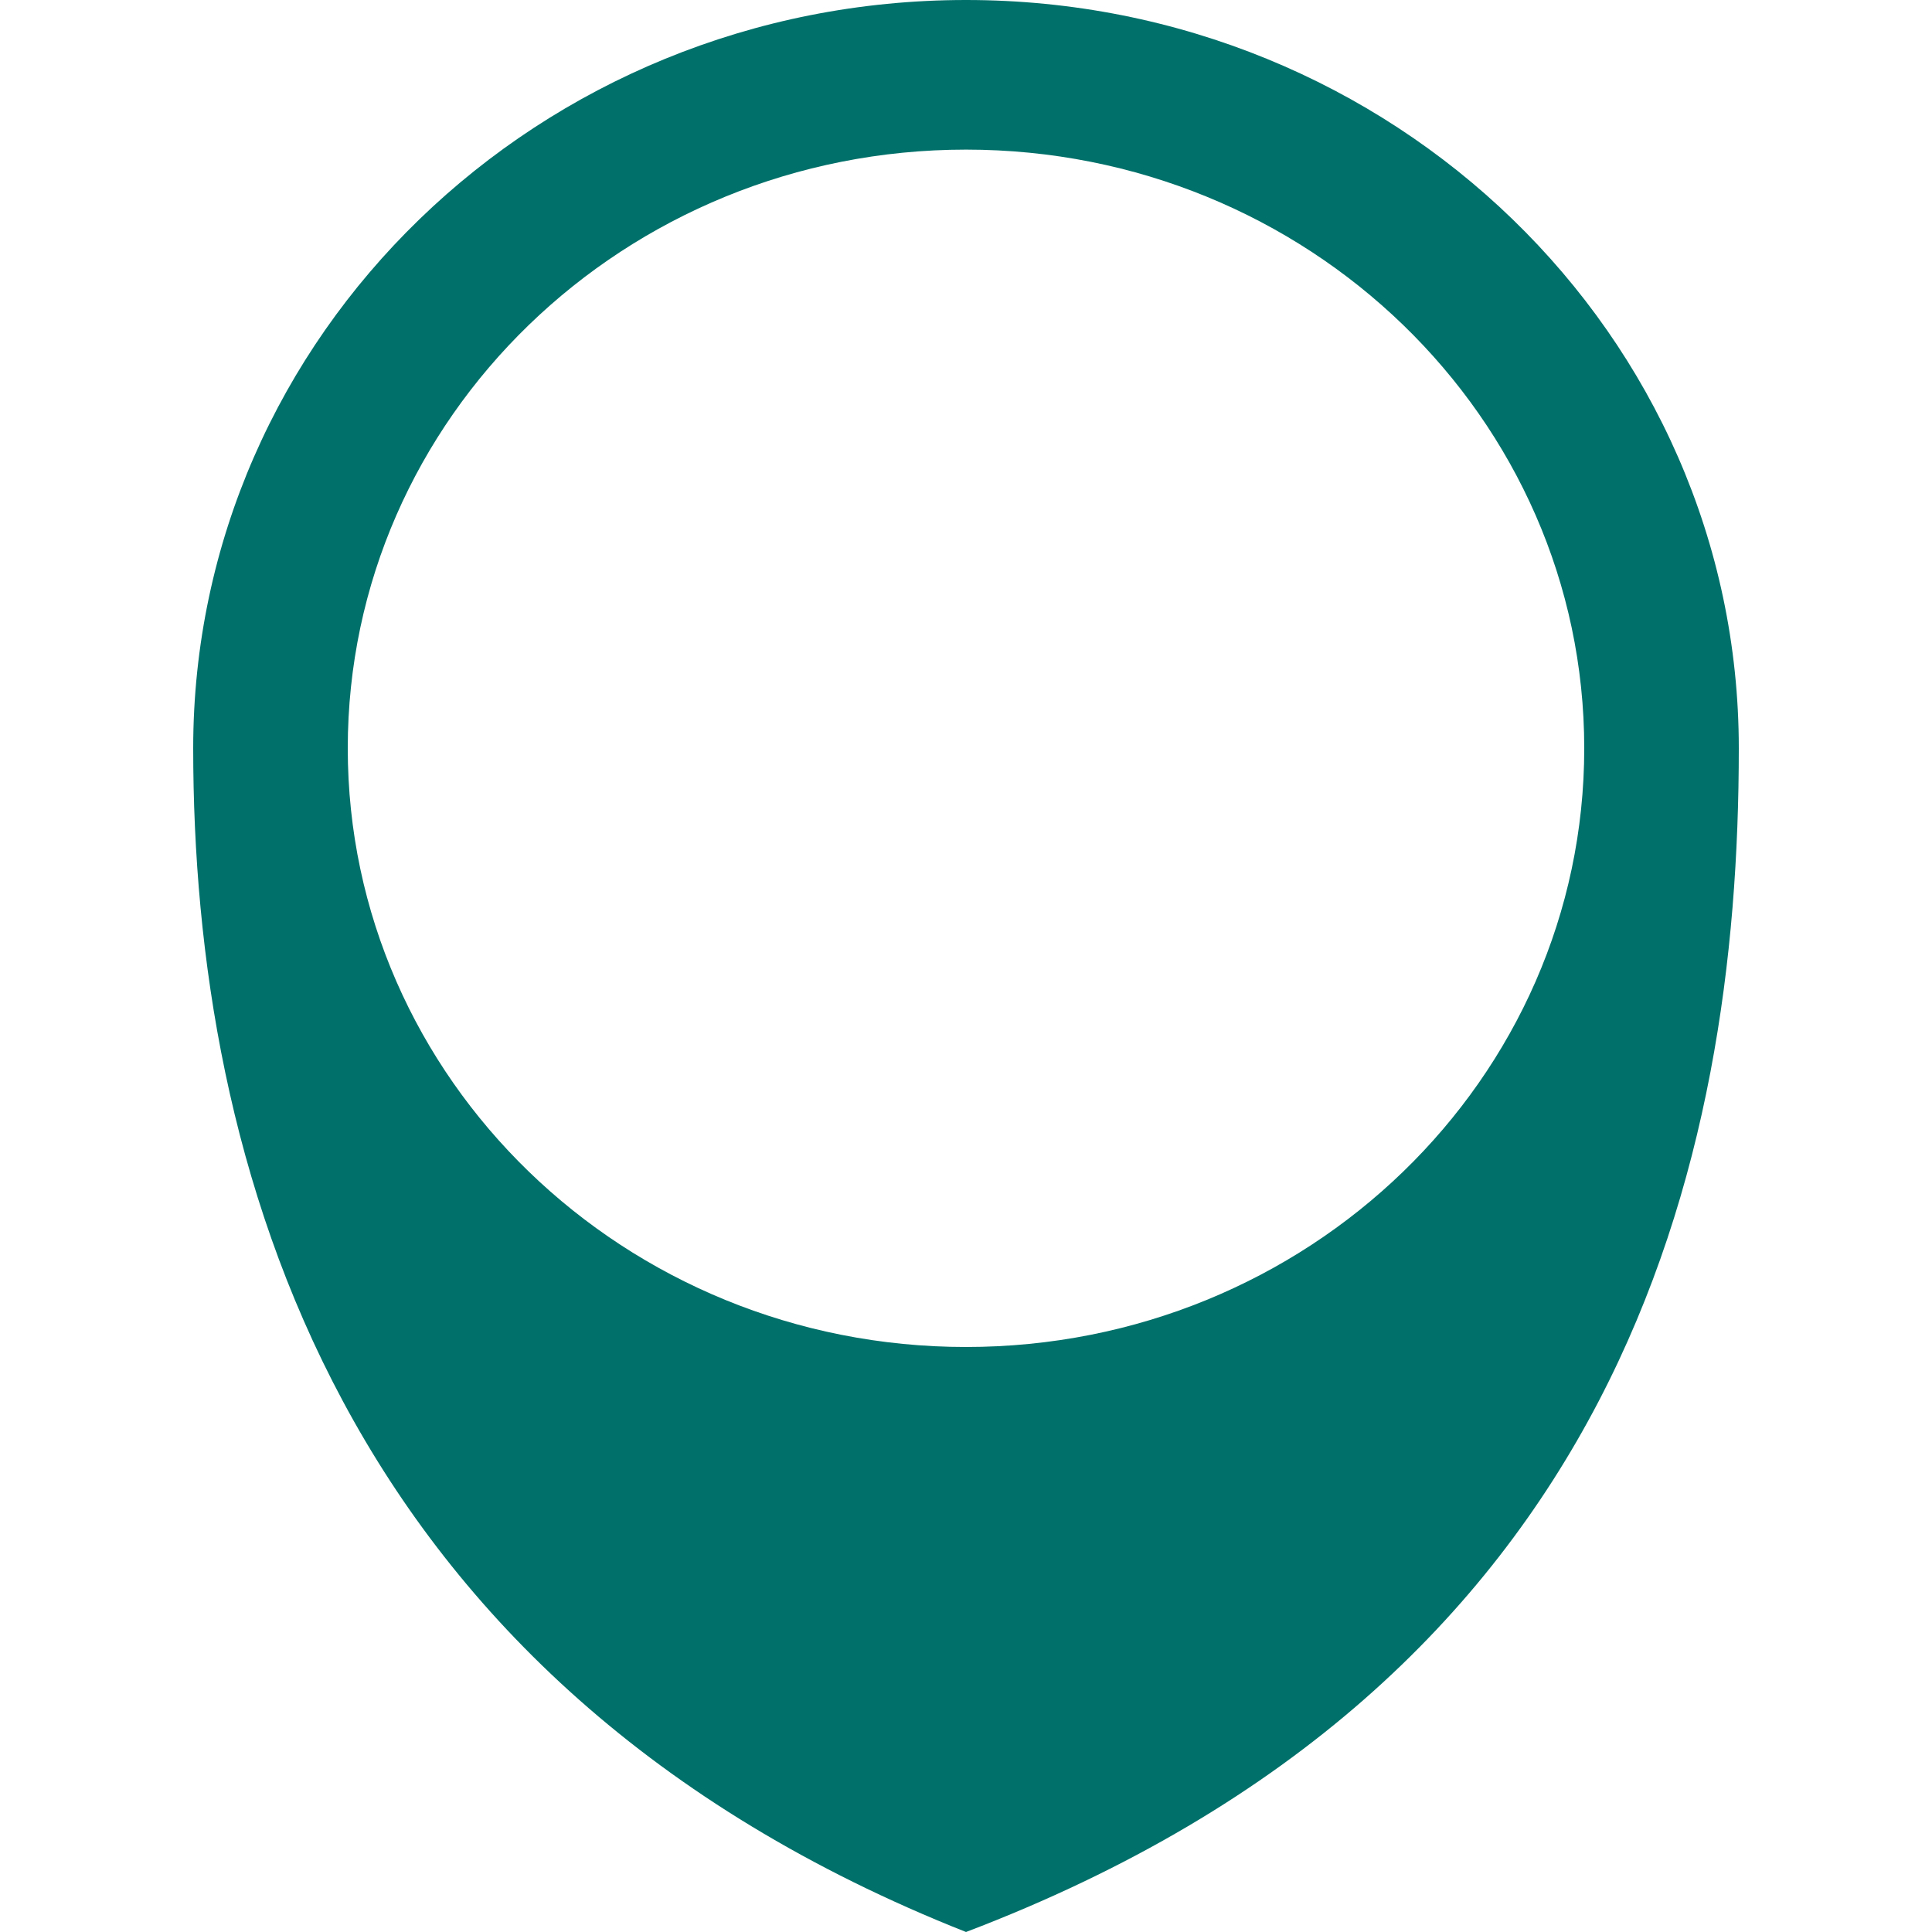 <?xml version="1.0" encoding="utf-8"?>
<svg version="1.1" class="based-in" xmlns="http://www.w3.org/2000/svg" xmlns:xlink="http://www.w3.org/1999/xlink" x="0px" y="0px"
	 viewBox="0 0 20 25" style="enable-background:new 0 0 20 25;" width="25" height="25" xml:space="preserve">
<style type="text/css">
	.st0{fill:#00716A;}
</style>
<path class="st0" d="M10,0C4.477,0,0,4.335,0,9.683C0,15.031,1.837,21.768,10,25c8.494-3.232,10-9.969,10-15.317
	C20,4.335,15.523,0,10,0z M10,17.43c-4.418,0-8-3.468-8-7.747s3.582-7.747,8-7.747s8,3.468,8,7.747S14.418,17.43,10,17.43z"/>
</svg>
